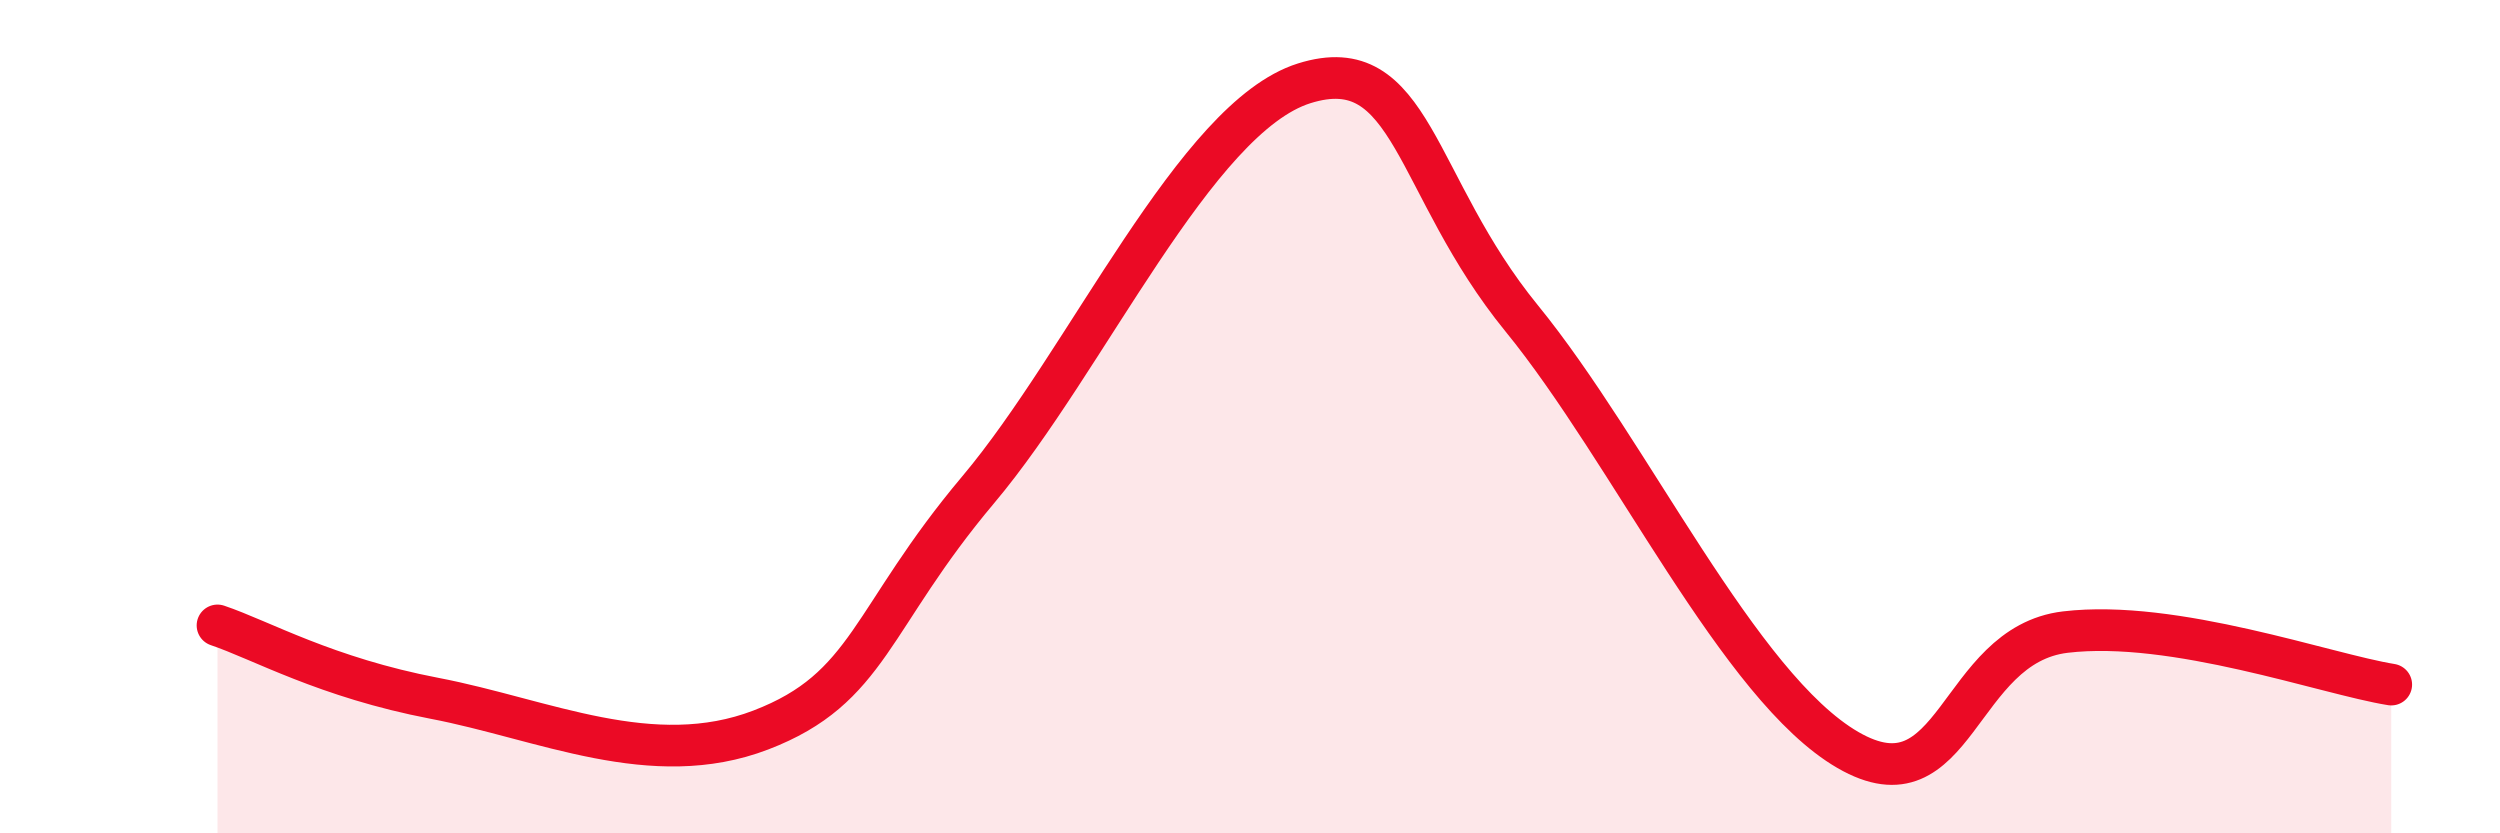 
    <svg width="60" height="20" viewBox="0 0 60 20" xmlns="http://www.w3.org/2000/svg">
      <path
        d="M 5.22,15.01 C 6.26,15.36 7.82,16.26 10.43,16.76 C 13.04,17.26 15.65,18.52 18.26,17.52 C 20.87,16.52 20.87,14.85 23.48,11.75 C 26.09,8.65 28.69,2.82 31.3,2 C 33.91,1.18 33.91,4.44 36.52,7.64 C 39.13,10.84 41.74,16.49 44.35,18 C 46.96,19.51 46.96,15.48 49.57,15.17 C 52.18,14.86 55.83,16.18 57.39,16.43L57.39 20L5.22 20Z"
        fill="#EB0A25"
        opacity="0.1"
        stroke-linecap="round"
        stroke-linejoin="round"
      />
      <path
        d="M 5.22,15.01 C 6.26,15.36 7.82,16.26 10.43,16.76 C 13.04,17.26 15.65,18.52 18.26,17.52 C 20.87,16.52 20.87,14.85 23.48,11.75 C 26.09,8.65 28.69,2.82 31.3,2 C 33.91,1.18 33.91,4.44 36.52,7.64 C 39.13,10.84 41.74,16.49 44.35,18 C 46.96,19.51 46.96,15.48 49.57,15.17 C 52.18,14.86 55.83,16.18 57.39,16.43"
        stroke="#EB0A25"
        stroke-width="1"
        fill="none"
        stroke-linecap="round"
        stroke-linejoin="round"
      />
    </svg>
  